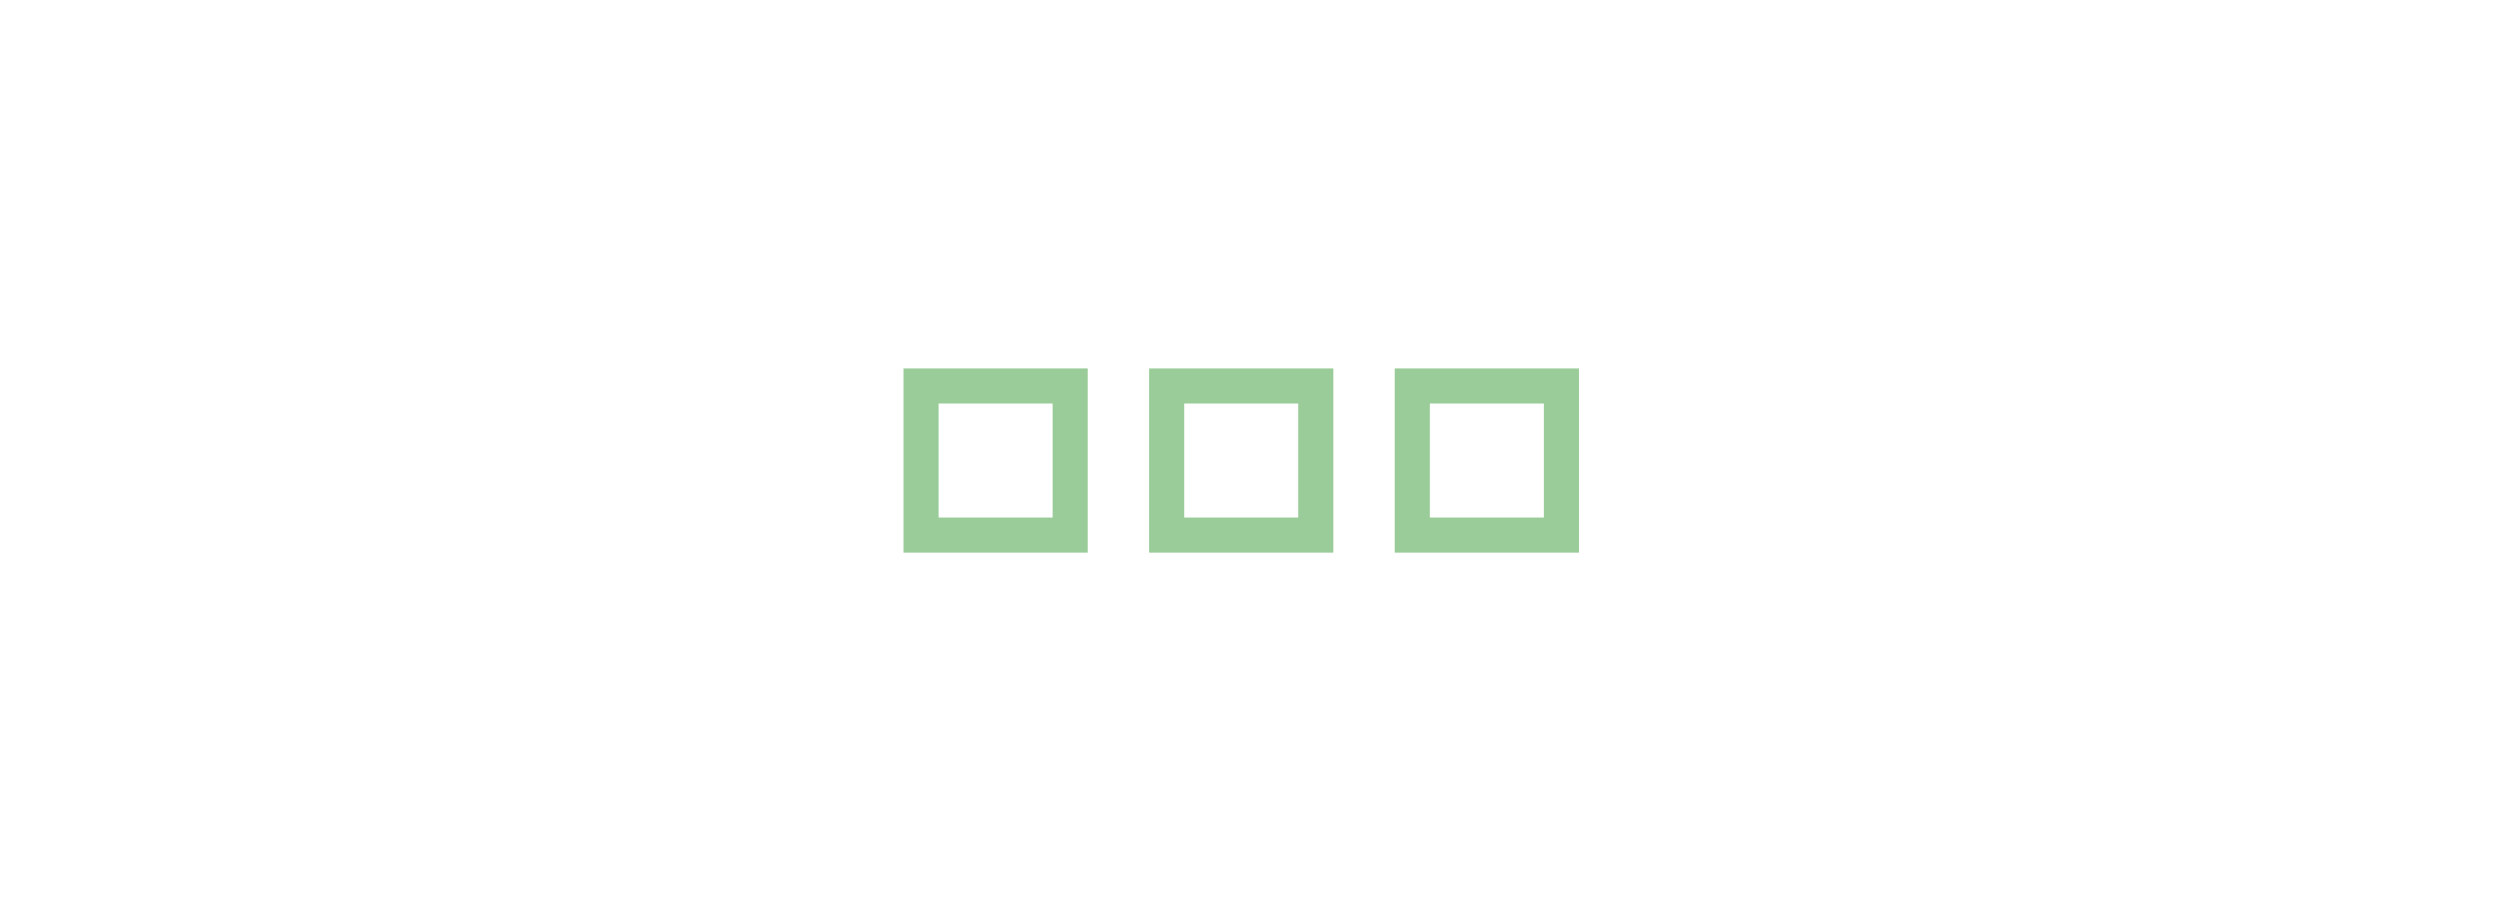 <?xml version="1.0" encoding="utf-8"?>
<!-- Generator: Adobe Illustrator 25.1.0, SVG Export Plug-In . SVG Version: 6.00 Build 0)  -->
<svg version="1.1" id="Capa_1" xmlns="http://www.w3.org/2000/svg" xmlns:xlink="http://www.w3.org/1999/xlink" x="0px" y="0px"
	 viewBox="0 0 28.5 10.5" style="enable-background:new 0 0 28.5 10.5;" xml:space="preserve">
<style type="text/css">
	.st0{fill:#99CC99;}
</style>
<g>
	<path class="st0" d="M10.3,4.2v2.1h2.1V4.2H10.3z M12,5.9h-1.3V4.6H12V5.9z"/>
	<path class="st0" d="M13.1,4.2v2.1h2.1V4.2H13.1z M14.8,5.9h-1.3V4.6h1.3V5.9z"/>
	<path class="st0" d="M15.9,4.2v2.1H18V4.2H15.9z M17.6,5.9h-1.3V4.6h1.3V5.9z"/>
</g>
</svg>

